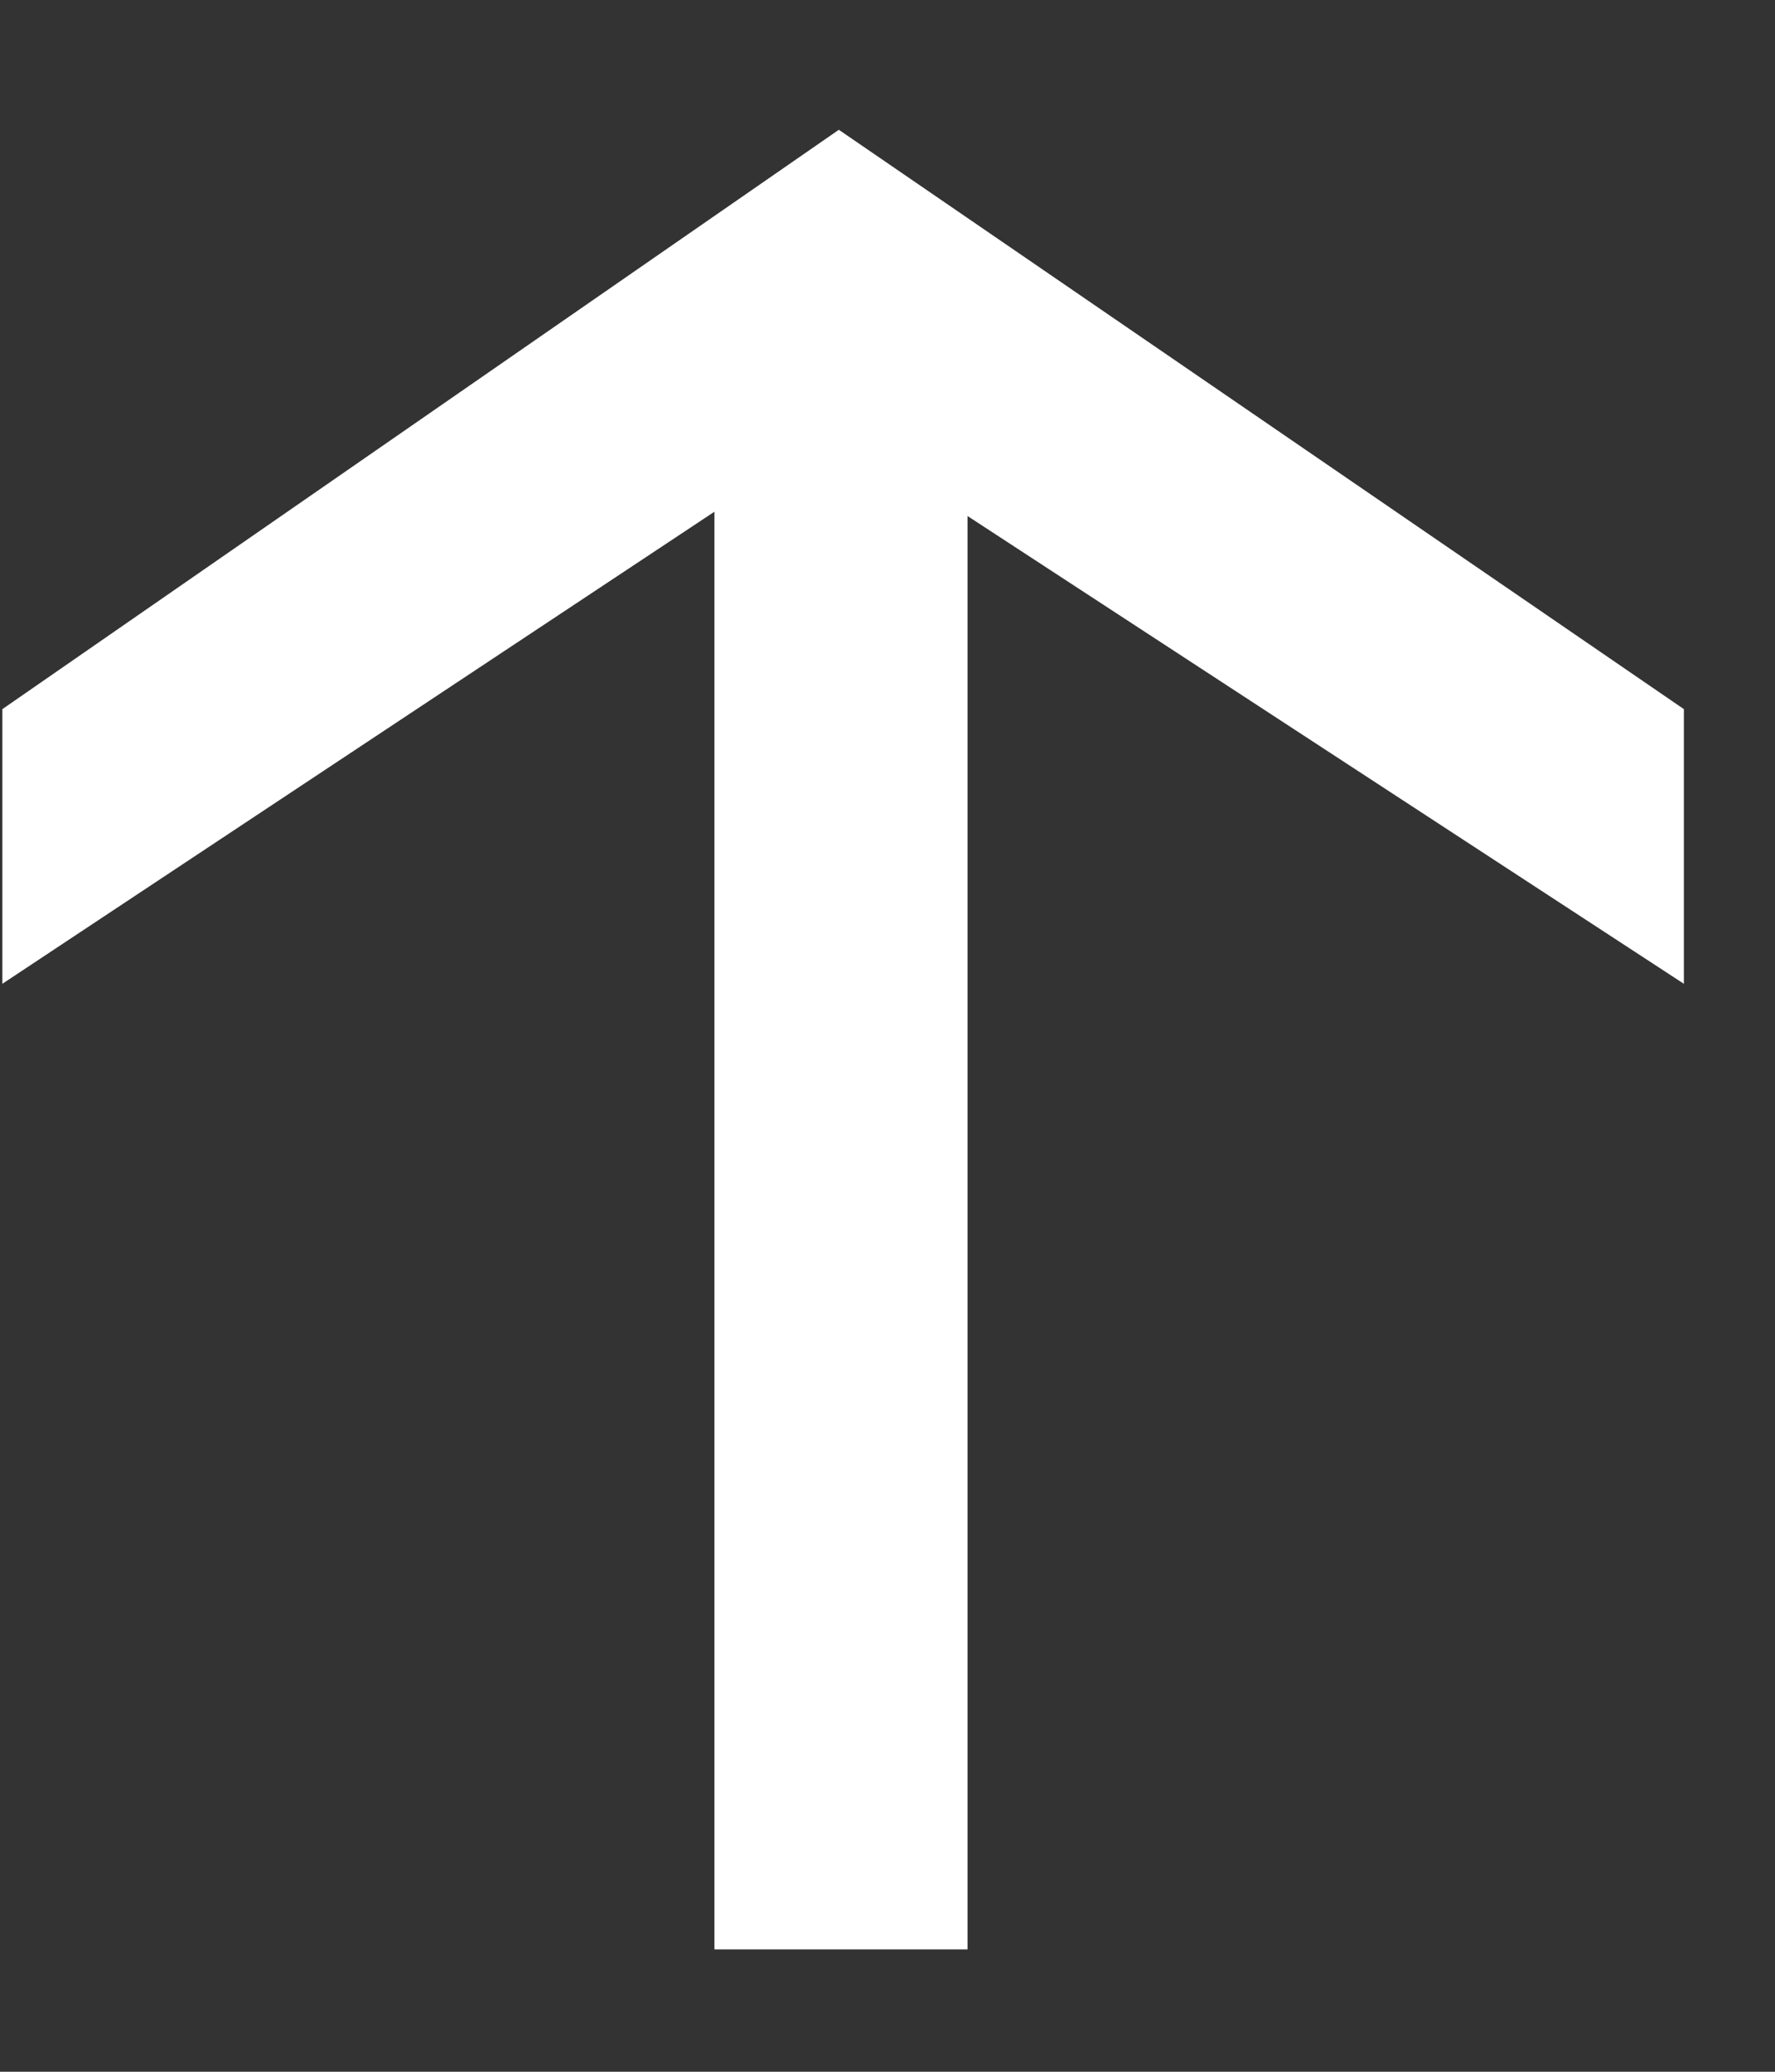<?xml version="1.0" encoding="UTF-8"?> <svg xmlns="http://www.w3.org/2000/svg" width="12" height="14" viewBox="0 0 12 14" fill="none"><rect x="0" y="0" width="12" height="14" fill="#333333" stroke="none"/> <path d="M11.384 4.792L5.671 0.877L0.016 4.792V6.648L4.83 3.458V13.173H6.541V3.487L11.384 6.648V4.792Z" fill="white"></path> </svg> 